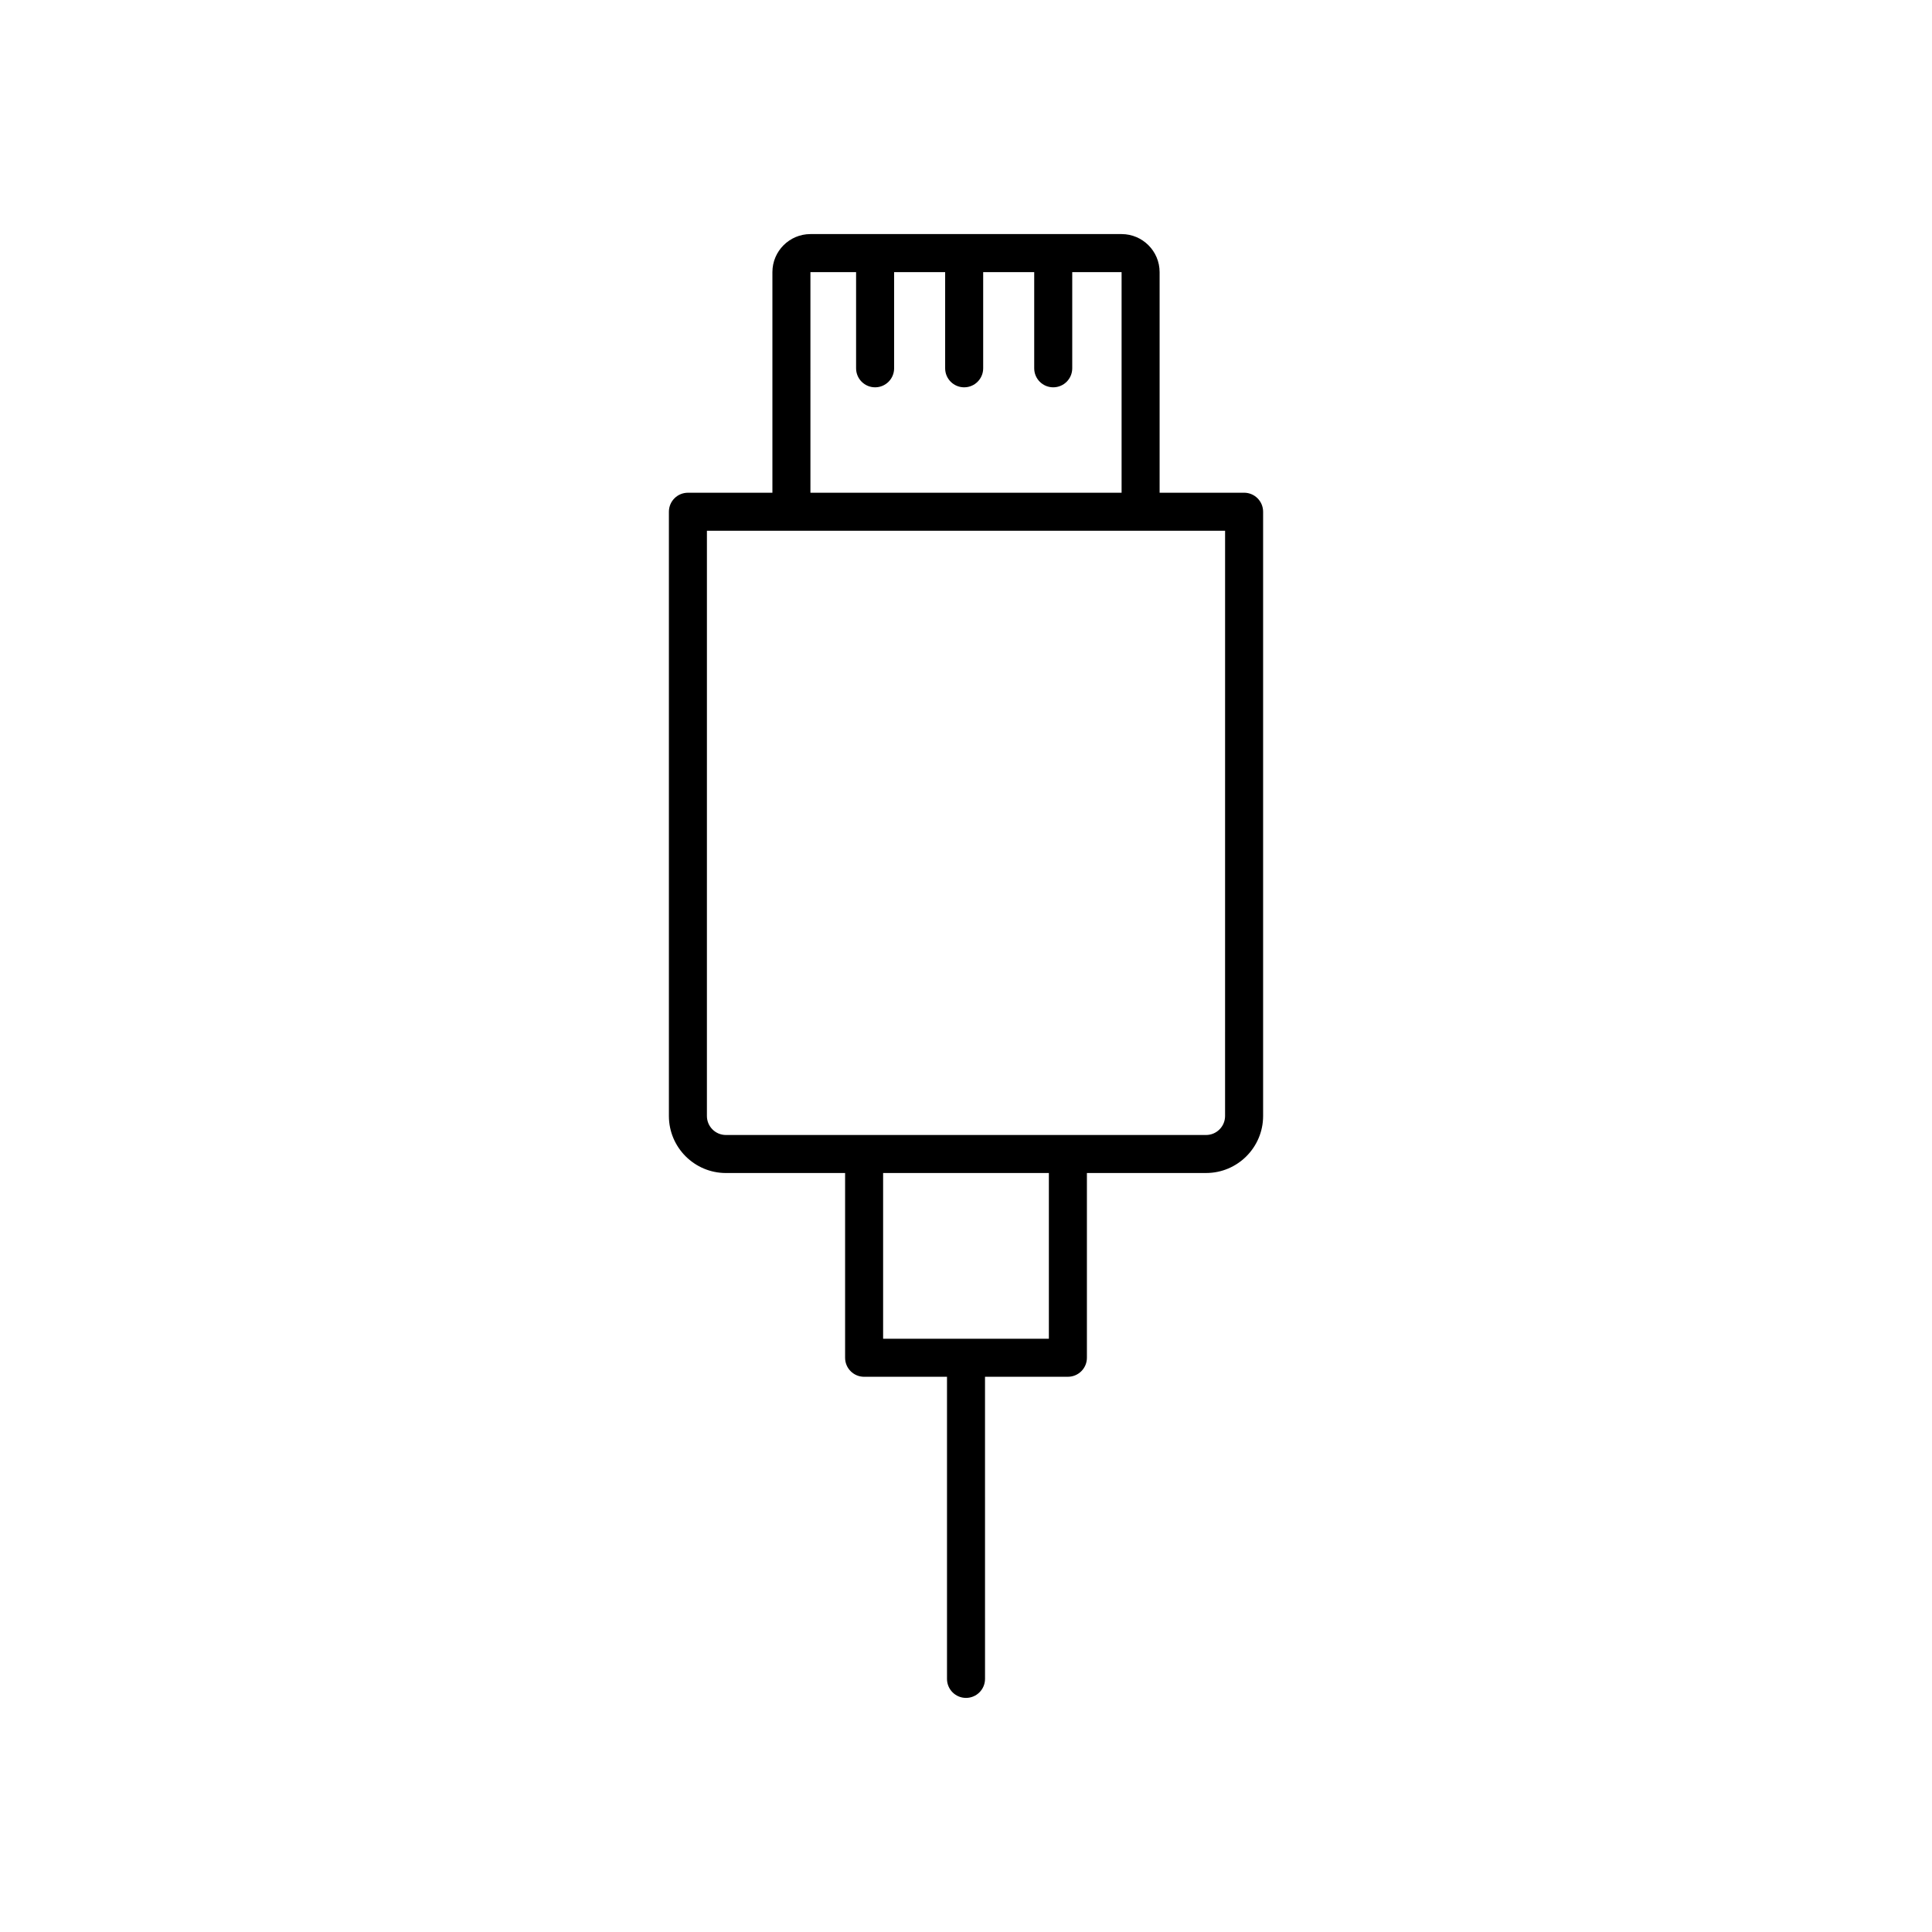 <?xml version="1.0" encoding="UTF-8"?>
<!-- Uploaded to: ICON Repo, www.svgrepo.com, Generator: ICON Repo Mixer Tools -->
<svg fill="#000000" width="800px" height="800px" version="1.1" viewBox="144 144 512 512" xmlns="http://www.w3.org/2000/svg">
 <path d="m473.7 274.58h-22.391v-58.469c0-5.555-4.523-10.078-10.078-10.078h-82.457c-5.555 0-10.078 4.523-10.078 10.078v58.469h-22.391c-2.785 0-5.039 2.254-5.039 5.039v160.13c0 8.336 6.781 15.113 15.113 15.113h31.582v48.961c0 2.785 2.254 5.039 5.039 5.039l21.965-0.004v80.066c0 2.785 2.254 5.039 5.039 5.039s5.039-2.254 5.039-5.039l-0.004-80.066h21.965c2.785 0 5.039-2.254 5.039-5.039v-48.961h31.582c8.336 0 15.113-6.781 15.113-15.113v-160.13c0-2.785-2.254-5.039-5.039-5.039zm-114.93-58.469h12.102v25.492c0 2.785 2.254 5.039 5.039 5.039s5.039-2.254 5.039-5.039v-25.492h13.523v25.492c0 2.785 2.254 5.039 5.039 5.039 2.785 0 5.039-2.254 5.039-5.039v-25.492h13.523v25.492c0 2.785 2.254 5.039 5.039 5.039 2.785 0 5.039-2.254 5.039-5.039v-25.492h13.078v58.469h-82.461zm63.191 282.67h-43.926v-43.922h43.926zm46.695-59.035c0 2.781-2.258 5.039-5.039 5.039h-127.24c-2.781 0-5.039-2.258-5.039-5.039l0.004-155.09h137.32z"/>
</svg>